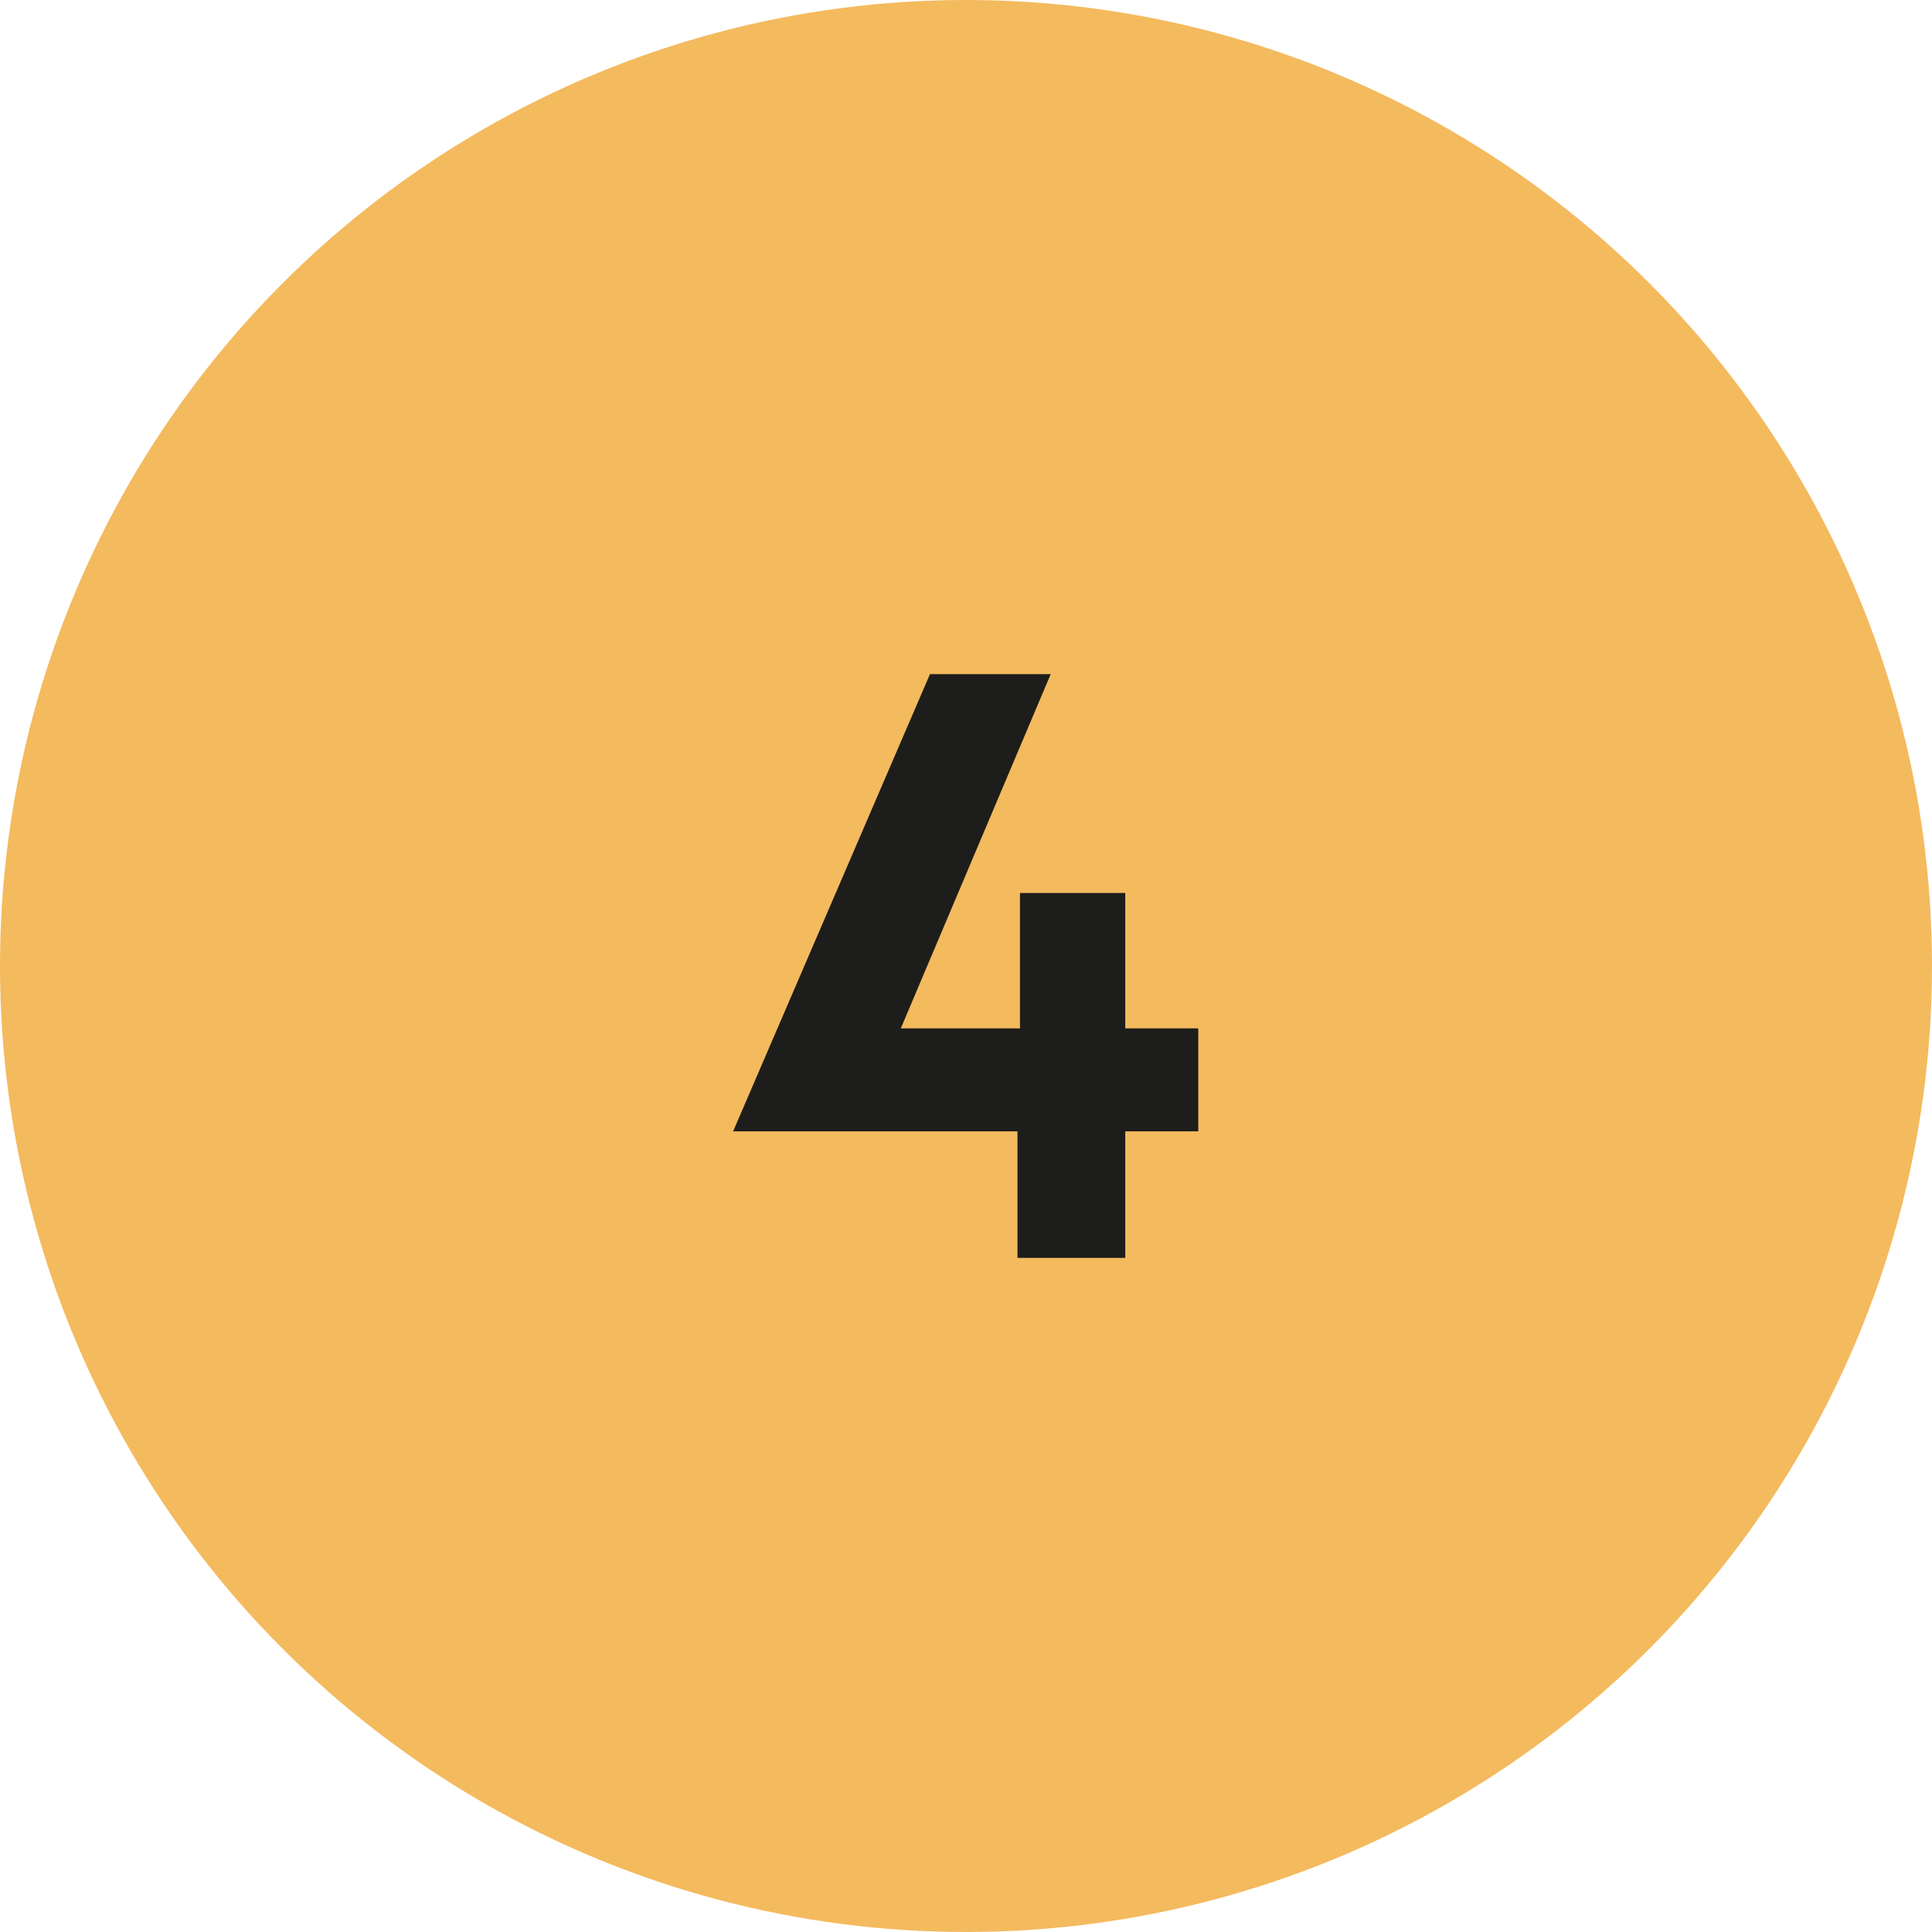 <svg xmlns="http://www.w3.org/2000/svg" viewBox="0 0 123.86 123.86"><defs><style>.cls-1{fill:#f4ba5e;}.cls-2{fill:#1d1d1b;}</style></defs><g id="Ebene_2" data-name="Ebene 2"><g id="Ebene_1-2" data-name="Ebene 1"><circle class="cls-1" cx="61.93" cy="61.93" r="61.93"/><path class="cls-2" d="M65.23,80.64V72.53H47L59.62,43.22h7.74L57.75,65.93h7.64V57.25h6.75v8.68h4.68v6.6H72.14v8.11Z"/></g></g></svg>